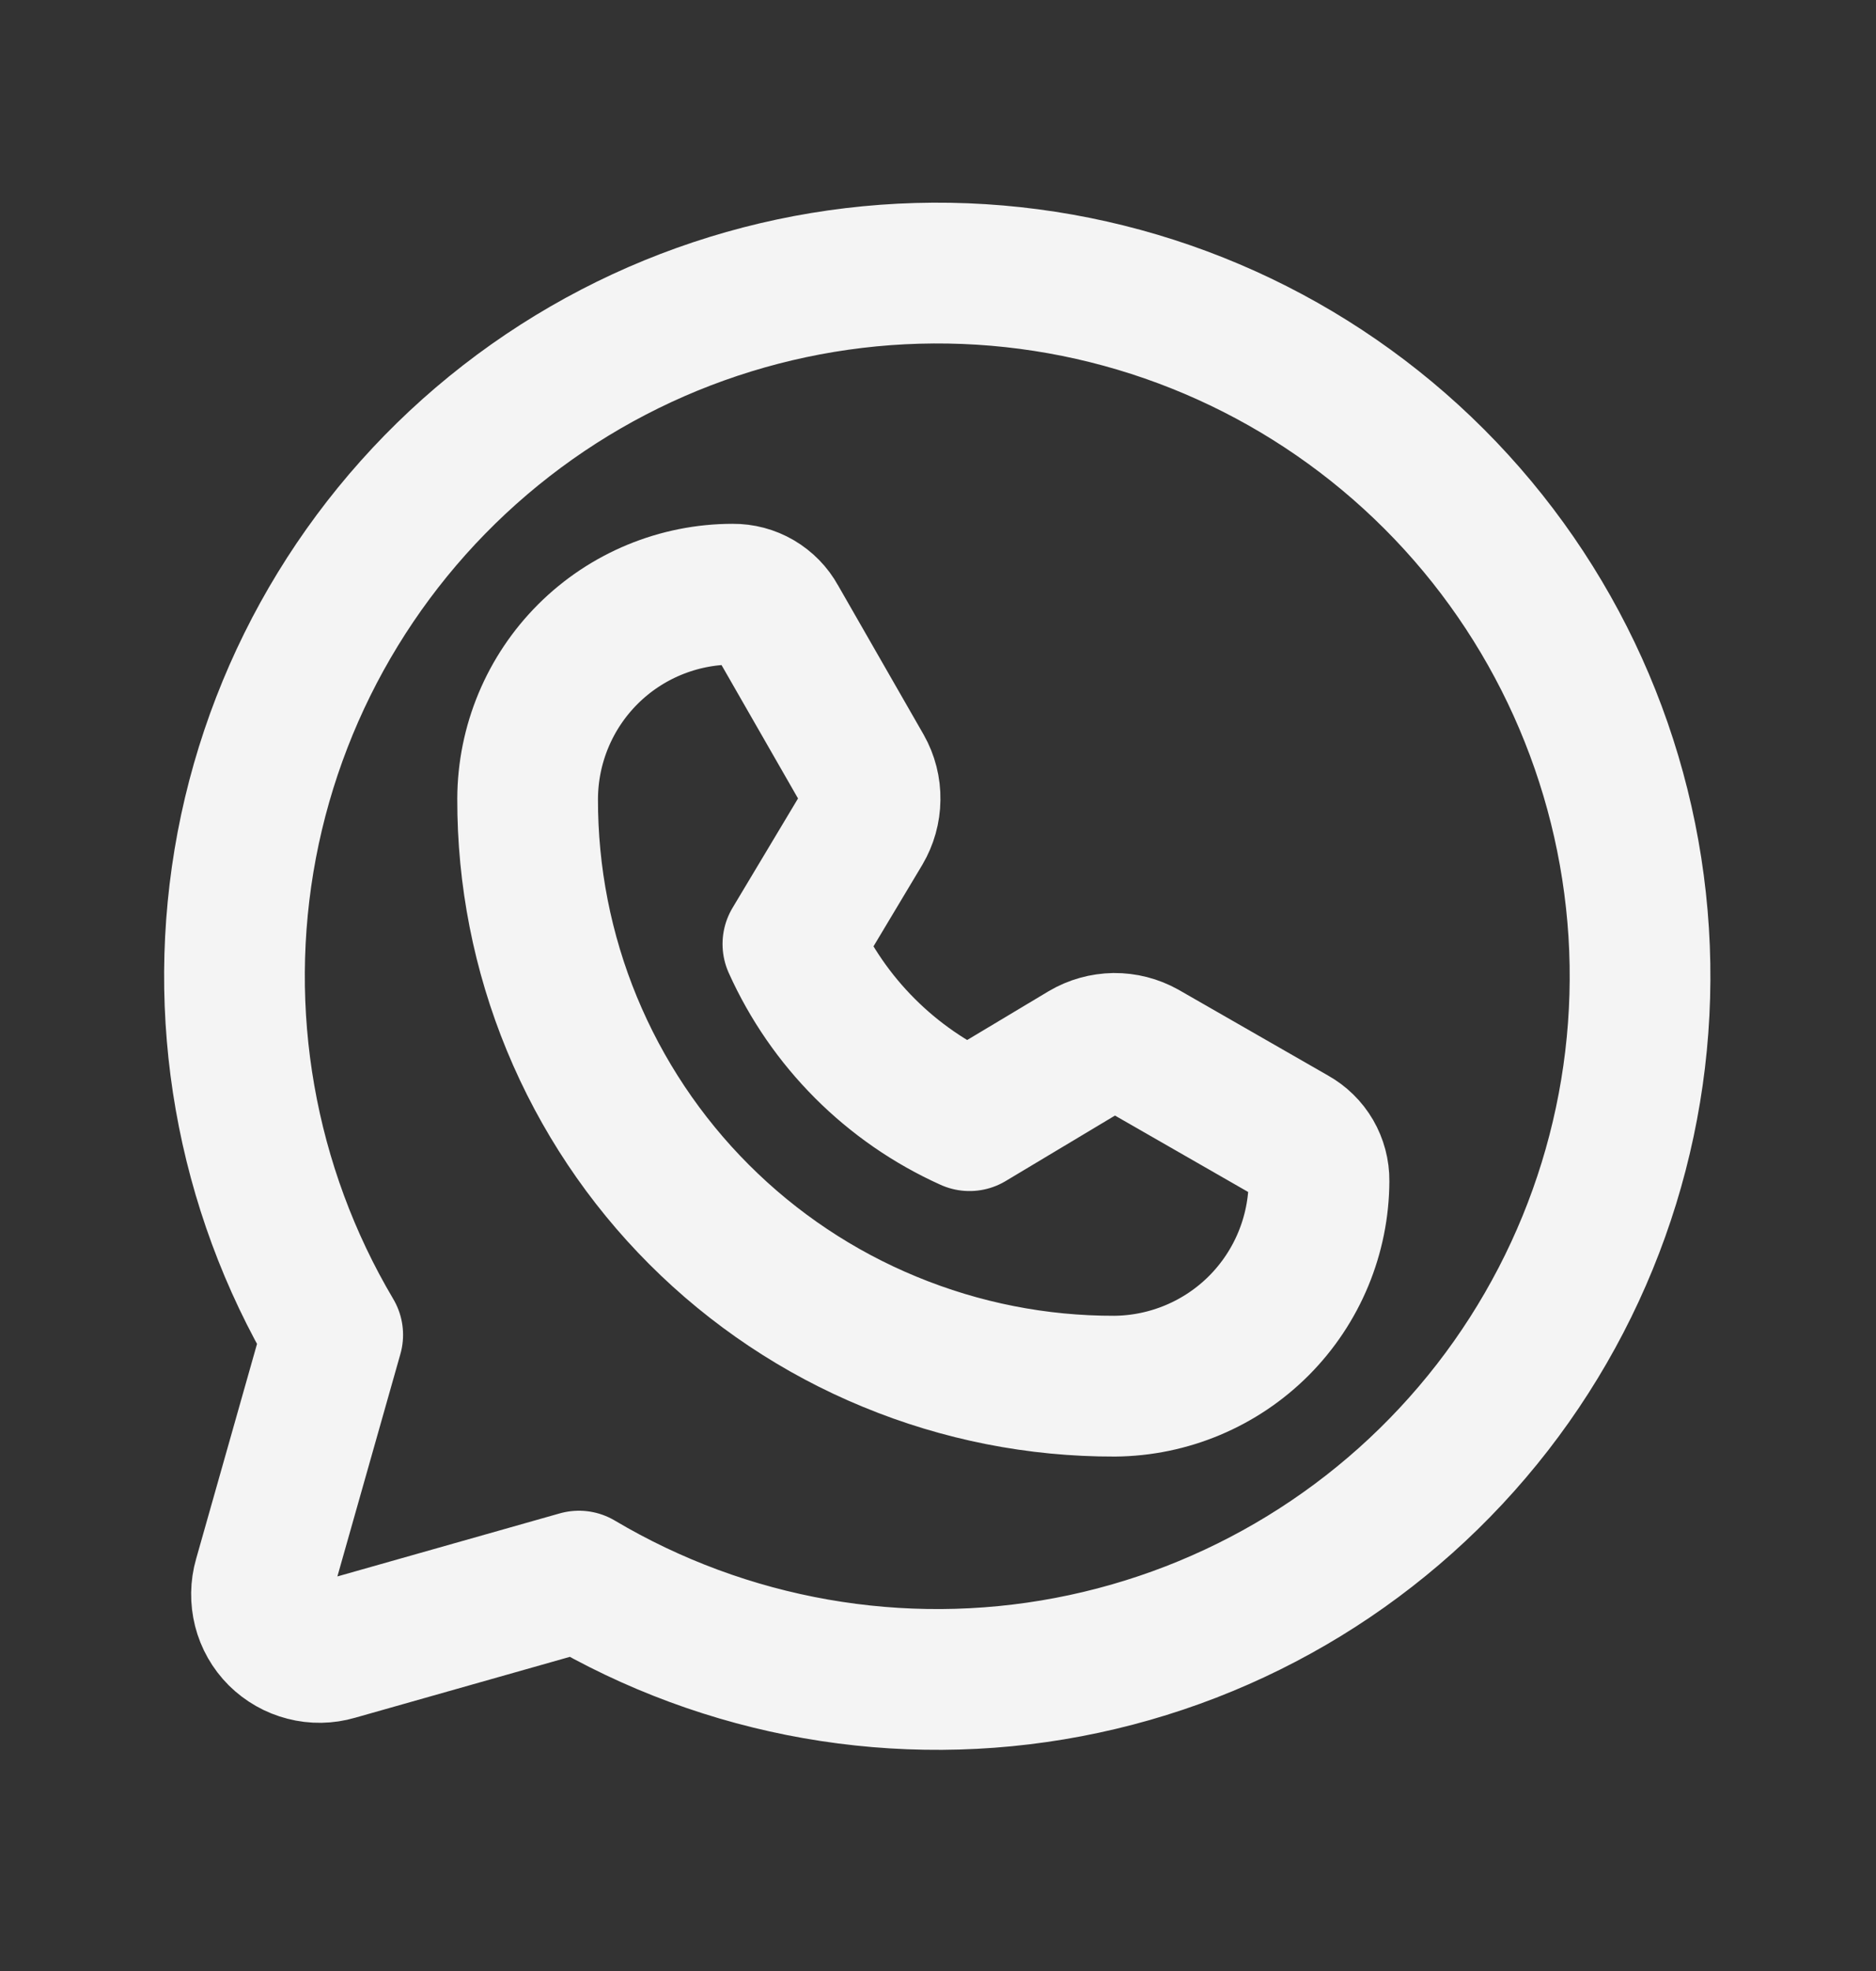 <svg width="20" height="21" viewBox="0 0 20 21" fill="none" xmlns="http://www.w3.org/2000/svg">
<rect x="0" y="0" width="20" height="21" fill="#333333" stroke="none"/>
<path d="M3.547 14.222C2.616 12.652 2.291 10.796 2.631 9.003C2.972 7.21 3.956 5.603 5.397 4.484C6.839 3.364 8.639 2.81 10.461 2.924C12.282 3.038 13.999 3.813 15.29 5.104C16.58 6.394 17.355 8.111 17.47 9.933C17.584 11.754 17.029 13.555 15.91 14.996C14.79 16.438 13.184 17.421 11.39 17.762C9.598 18.103 7.742 17.777 6.172 16.846V16.846L3.578 17.581C3.472 17.612 3.359 17.614 3.252 17.586C3.145 17.559 3.047 17.503 2.968 17.425C2.89 17.347 2.834 17.249 2.807 17.142C2.78 17.034 2.781 16.922 2.812 16.815L3.547 14.222Z" stroke="#F4F4F4" stroke-width="1.5" stroke-linecap="round" stroke-linejoin="round"/>
<path d="M11.883 14.769C11.06 14.771 10.246 14.61 9.486 14.296C8.725 13.983 8.035 13.522 7.453 12.94C6.872 12.359 6.411 11.668 6.097 10.908C5.783 10.148 5.623 9.333 5.625 8.511C5.627 7.932 5.858 7.378 6.268 6.969C6.678 6.56 7.234 6.331 7.812 6.331V6.331C7.908 6.33 8.002 6.355 8.084 6.403C8.167 6.452 8.235 6.521 8.281 6.605L9.195 8.198C9.25 8.295 9.278 8.405 9.276 8.516C9.275 8.627 9.244 8.736 9.188 8.831L8.453 10.058C8.829 10.894 9.499 11.564 10.336 11.94L11.562 11.206C11.658 11.149 11.767 11.119 11.878 11.117C11.989 11.116 12.098 11.144 12.195 11.198L13.789 12.112C13.873 12.159 13.942 12.227 13.99 12.309C14.038 12.392 14.063 12.486 14.062 12.581C14.06 13.159 13.83 13.713 13.422 14.123C13.014 14.532 12.461 14.764 11.883 14.769V14.769Z" stroke="#F4F4F4" stroke-width="1.5" stroke-linecap="round" stroke-linejoin="round"/>
</svg>
